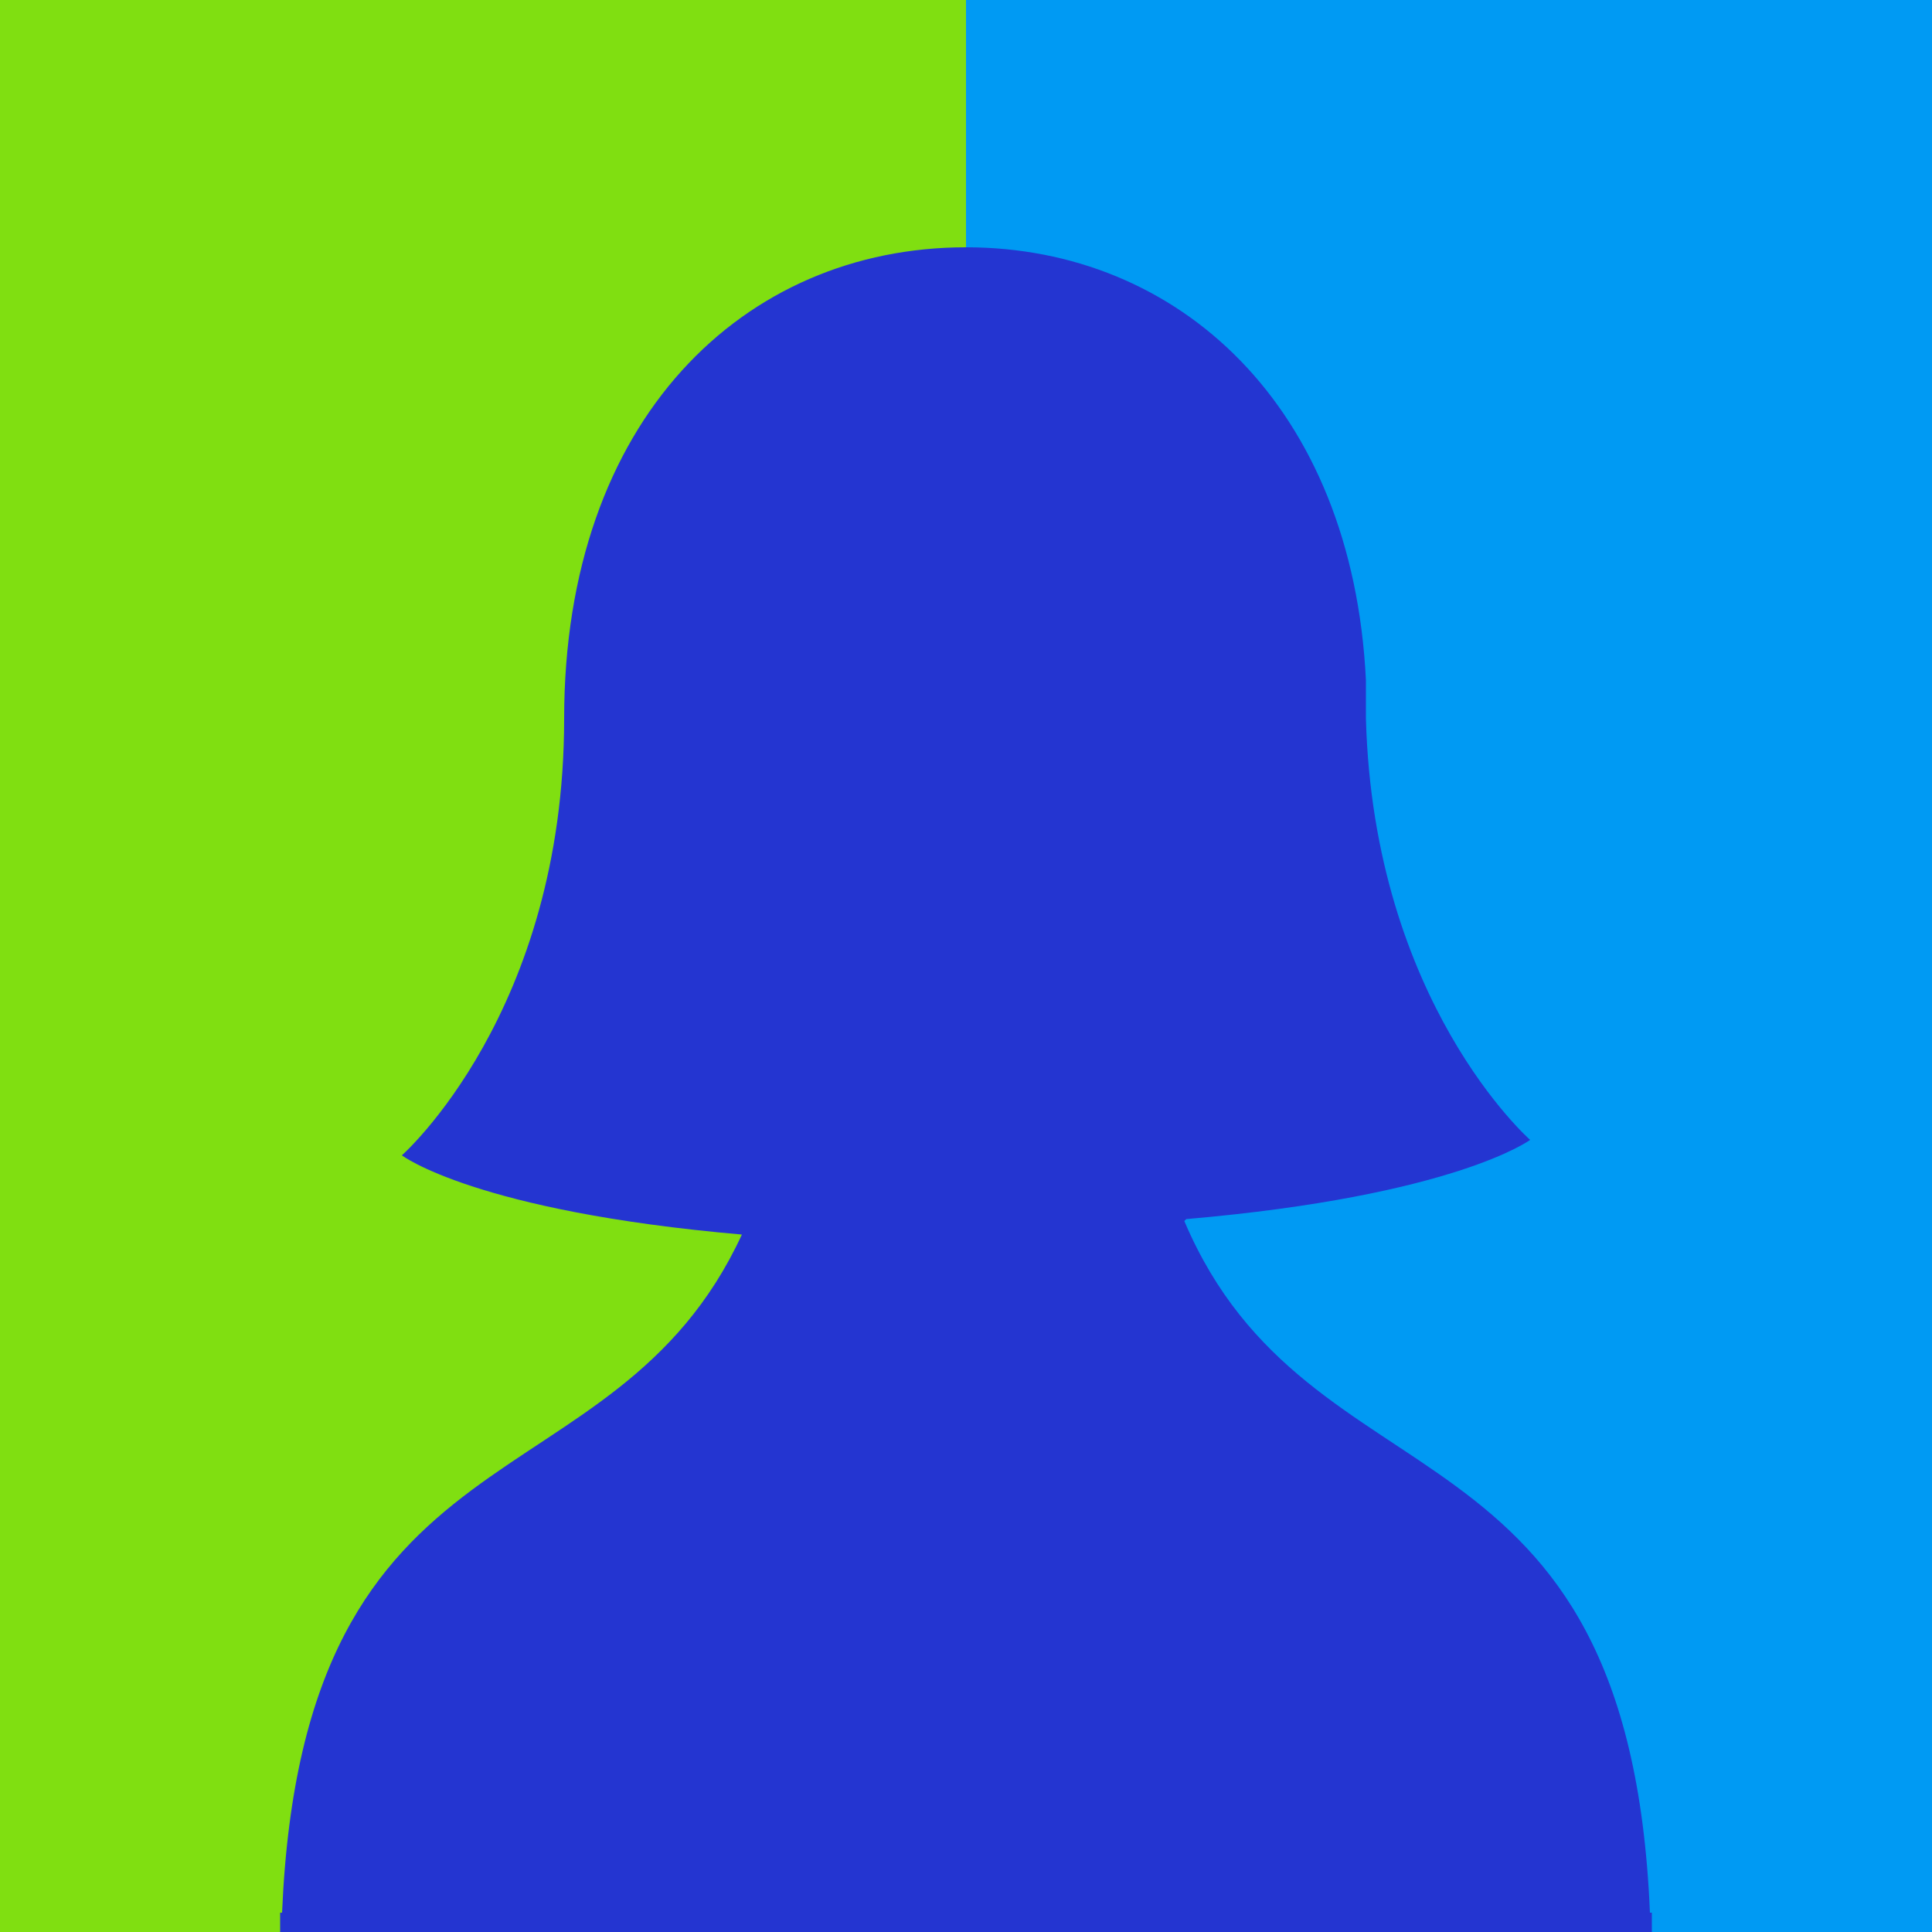 <?xml version="1.0" encoding="utf-8"?>
<!-- Generator: Adobe Illustrator 17.1.0, SVG Export Plug-In . SVG Version: 6.00 Build 0)  -->
<!DOCTYPE svg PUBLIC "-//W3C//DTD SVG 1.1//EN" "http://www.w3.org/Graphics/SVG/1.1/DTD/svg11.dtd">
<svg version="1.1" id="Layer_1" xmlns="http://www.w3.org/2000/svg" xmlns:xlink="http://www.w3.org/1999/xlink" x="0px" y="0px"
	 viewBox="0 0 100 100" enable-background="new 0 0 100 100" xml:space="preserve">
<rect fill="#80DF11" width="50" height="100"/>
<rect x="50" fill="#009AF3" width="50" height="100"/>
<g>
	<defs>
		<rect id="SVGID_1_" width="100" height="100"/>
	</defs>
	<clipPath id="SVGID_2_">
		<use xlink:href="#SVGID_1_"  overflow="visible"/>
	</clipPath>
	<path clip-path="url(#SVGID_2_)" fill-rule="evenodd" clip-rule="evenodd" fill="#2435D1" d="M50,12.8c11,0,20,8.2,20.7,22.4
		c0,0.4,0,0.8,0,1.3v0c0,0.2,0,0.5,0,0.7v0C71.1,51.9,79.2,59,79.2,59s-3.9,2.9-17.8,4.1l-0.1,0.1c6.5,15.3,23,9.4,24.1,35.8h0.1
		v1.1H14.5v-1.1h0.1c1.1-26,17.1-20.6,23.8-35.1c-13.8-1.2-17.6-4.1-17.6-4.1s8.4-7.4,8.4-22.6C29.2,21.7,38.5,12.8,50,12.8"/>
</g>
</svg>

